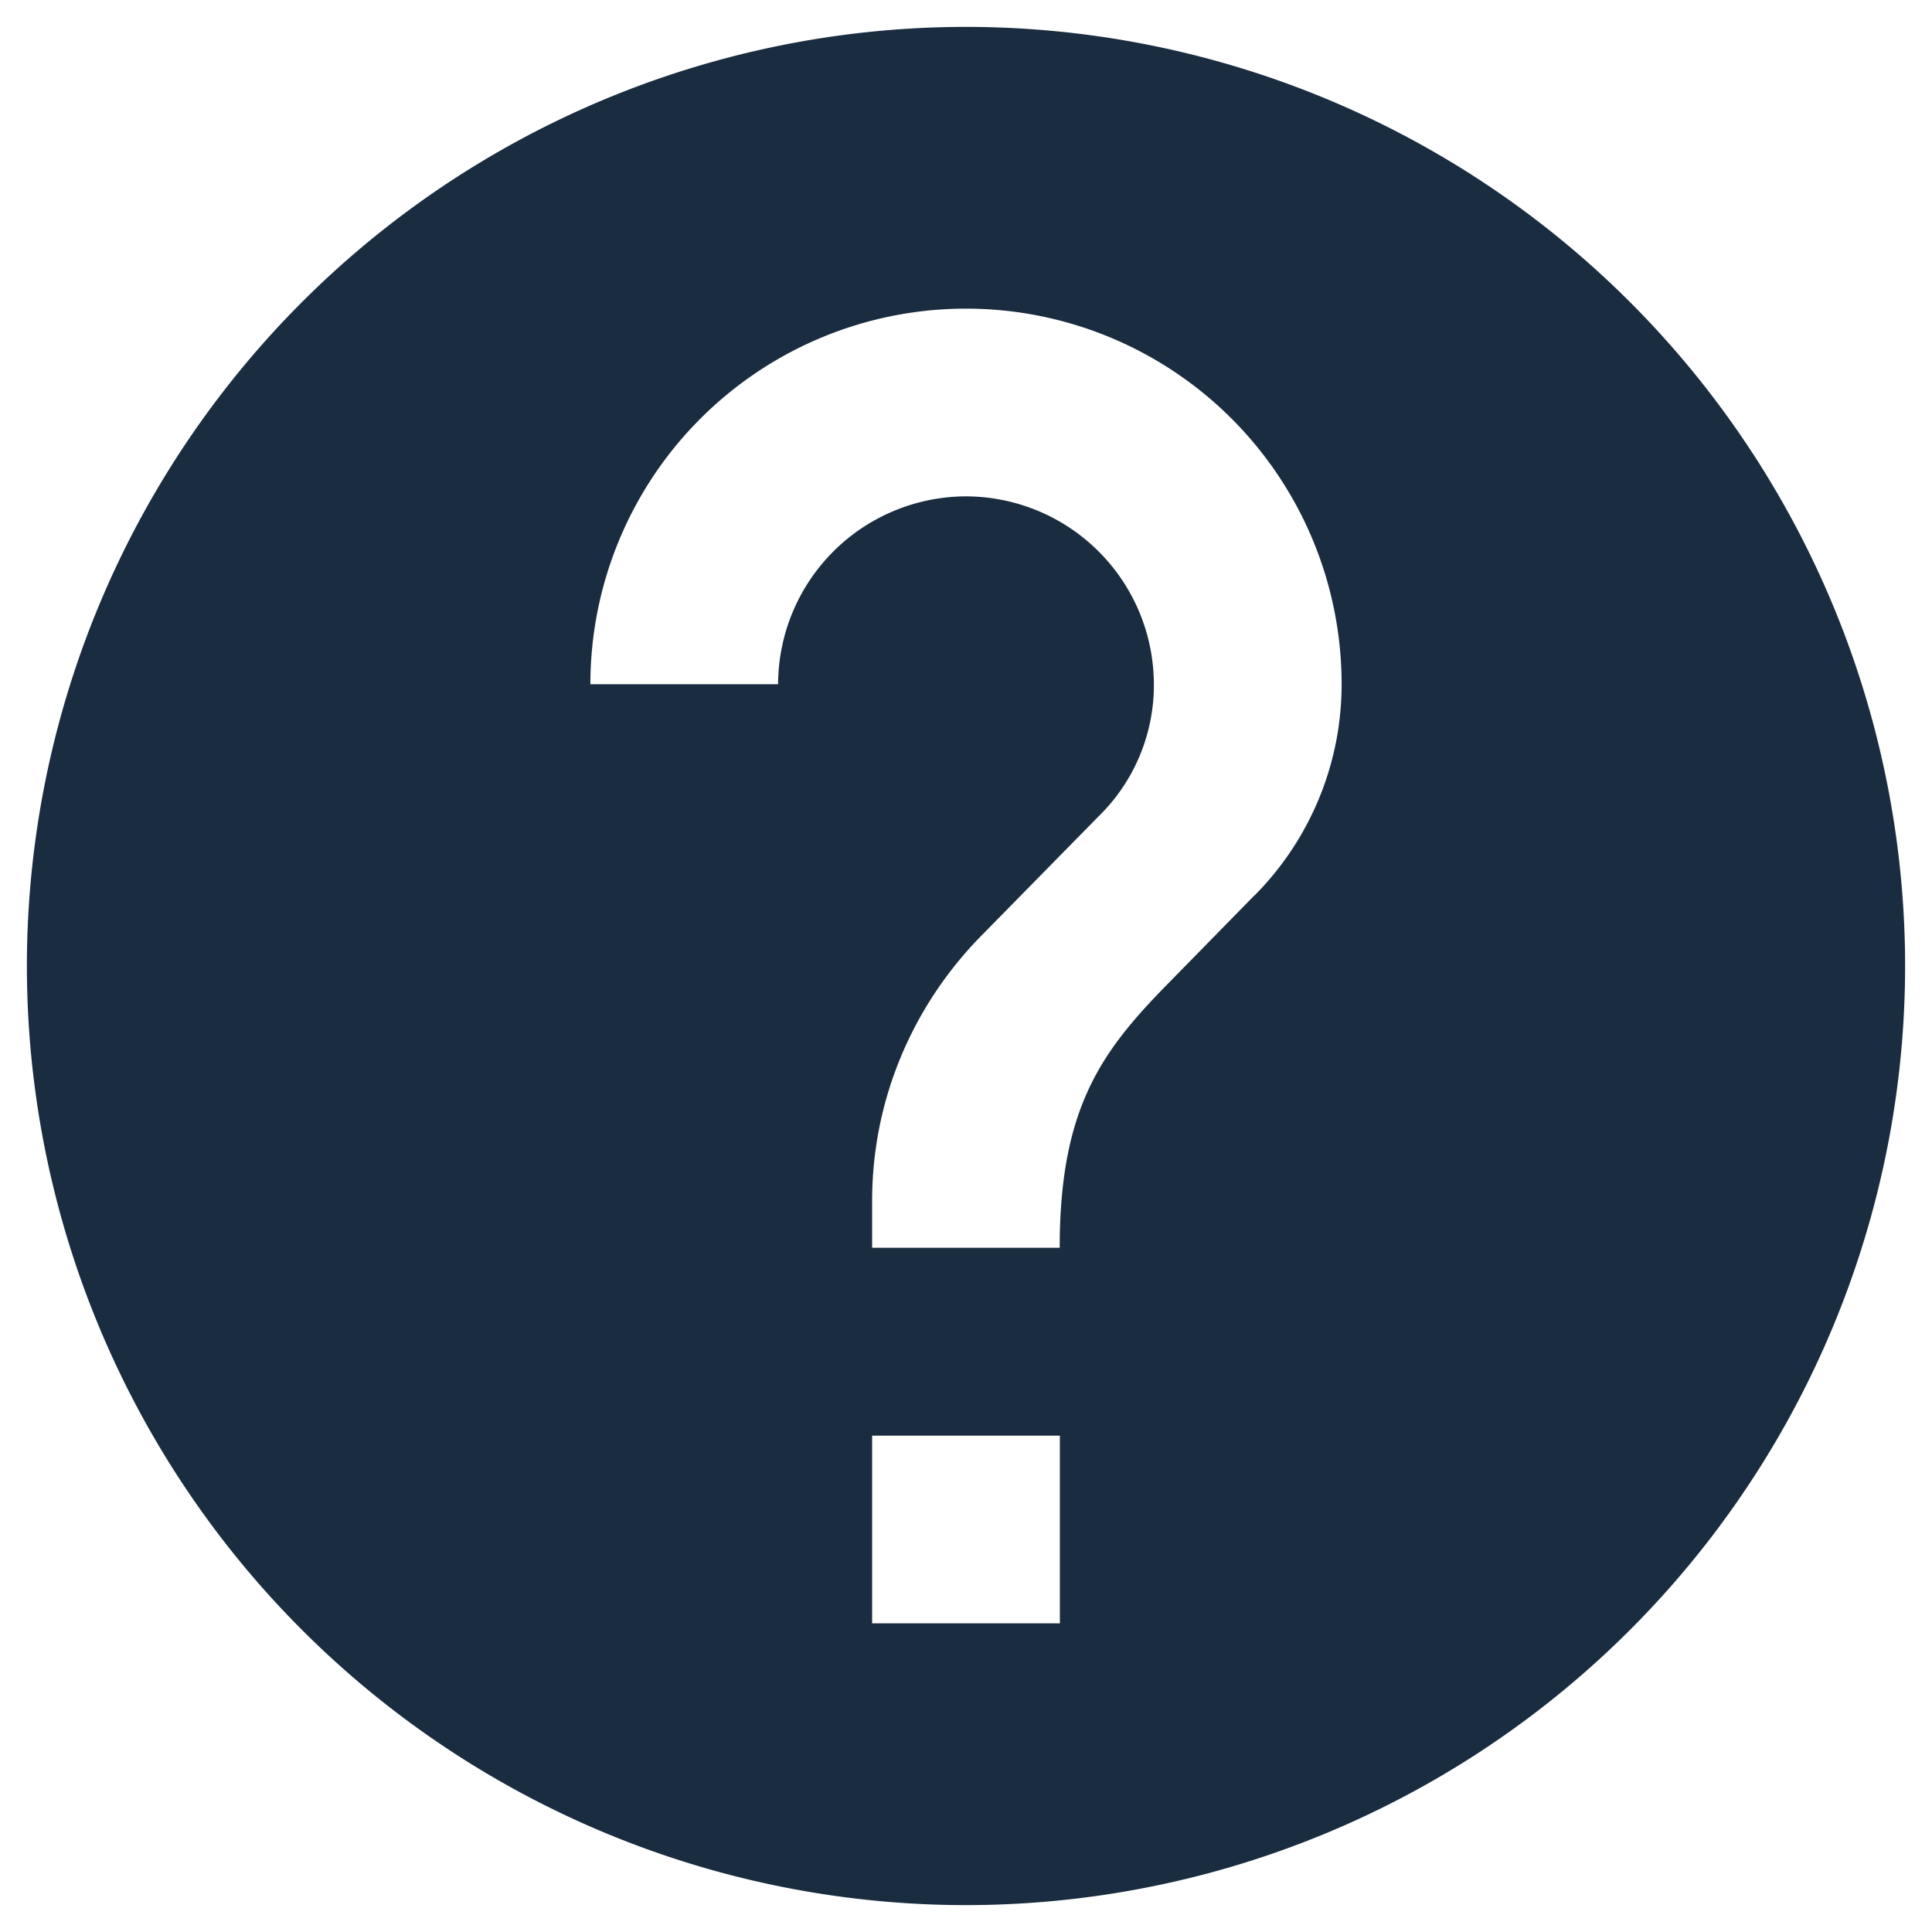 <svg xmlns="http://www.w3.org/2000/svg" width="12" height="12" viewBox="0 0 12 12">
    <path fill="#1A2C3F" fill-rule="evenodd" d="M6 .167A5.835 5.835 0 0 0 .167 6 5.835 5.835 0 0 0 6 11.833 5.835 5.835 0 0 0 11.833 6 5.835 5.835 0 0 0 6 .167zm-.583 8.75h1.166v1.166H5.417V8.917zM7.79 5.563l-.525.536c-.42.426-.683.776-.683 1.651H5.417v-.292c0-.641.262-1.225.682-1.65l.723-.736a1.14 1.14 0 0 0 .345-.822A1.17 1.17 0 0 0 6 3.083 1.17 1.17 0 0 0 4.833 4.25H3.667a2.333 2.333 0 1 1 4.666 0c0 .513-.21.98-.542 1.313z"/>
</svg>
